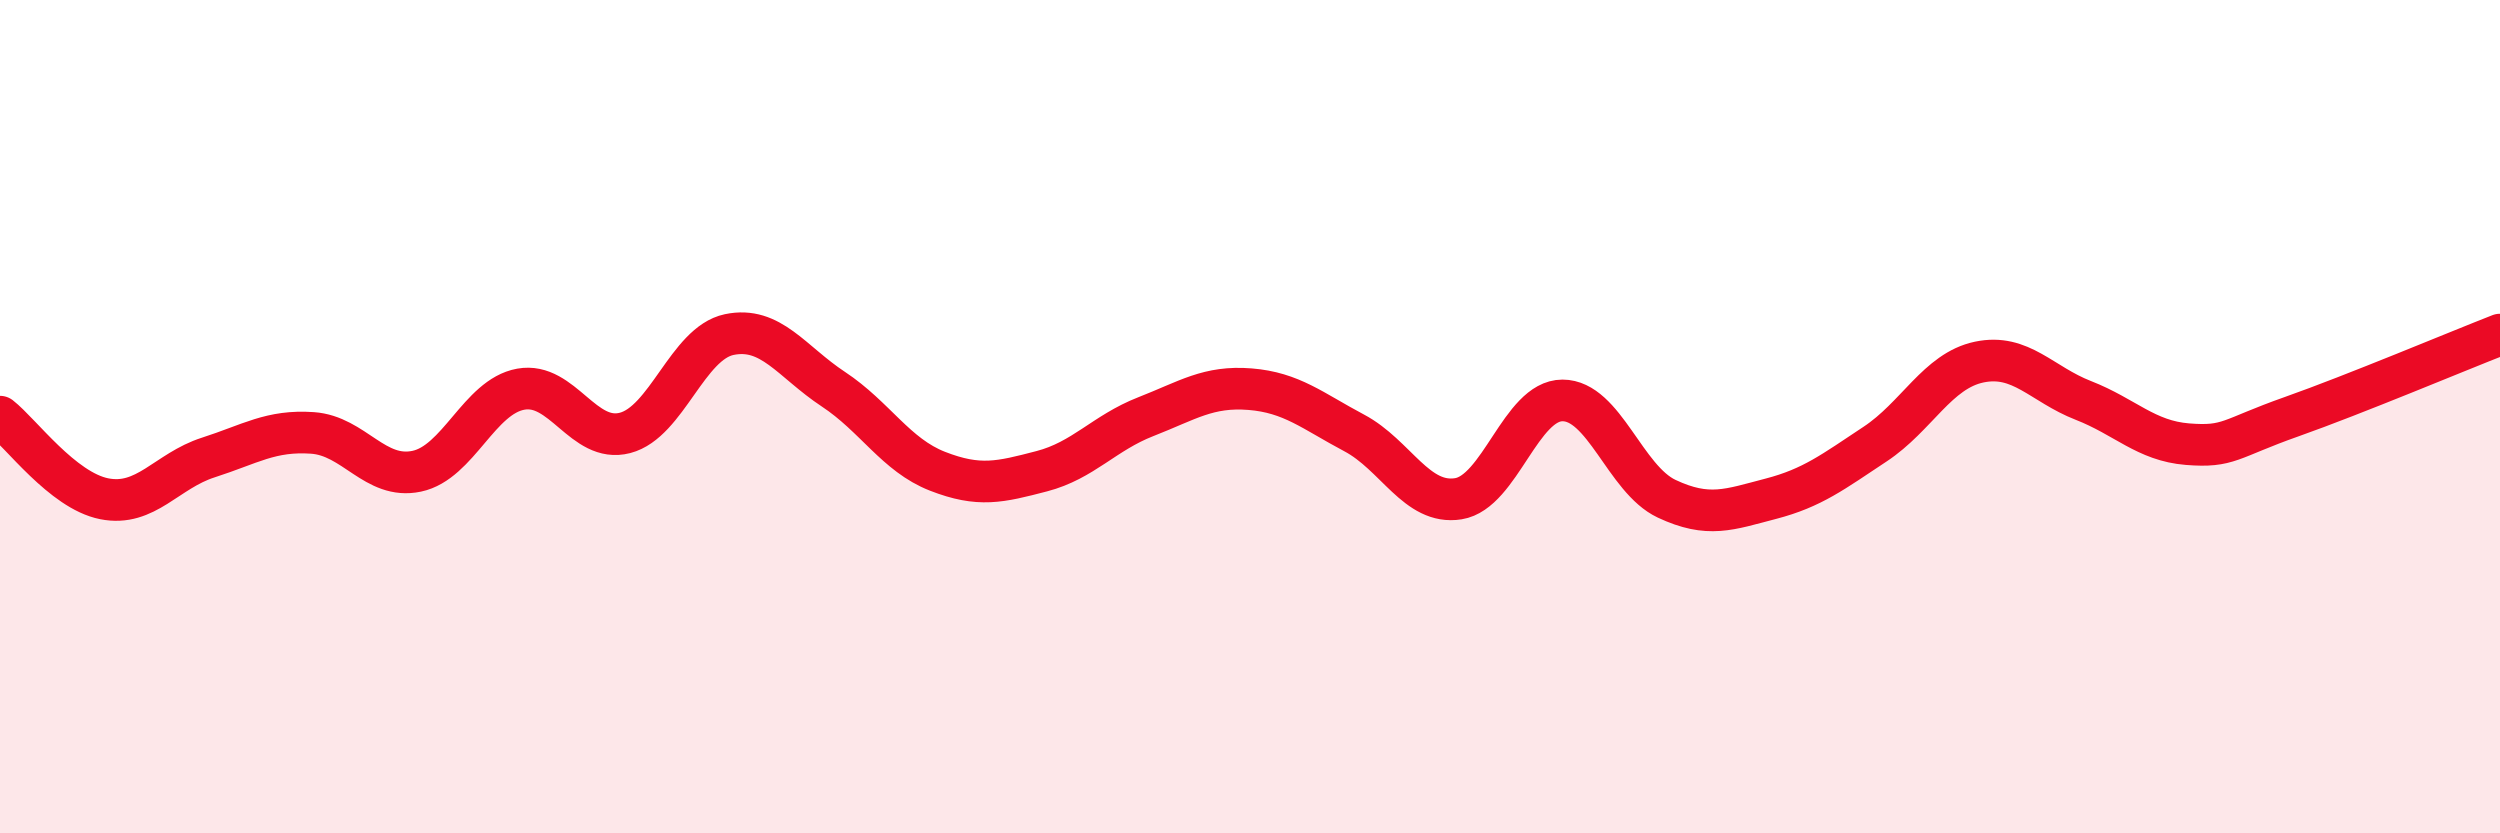 
    <svg width="60" height="20" viewBox="0 0 60 20" xmlns="http://www.w3.org/2000/svg">
      <path
        d="M 0,10 C 0.5,10.39 1.5,11.77 2.5,11.97 C 3.5,12.17 4,11.3 5,10.98 C 6,10.66 6.5,10.32 7.5,10.39 C 8.5,10.46 9,11.52 10,11.31 C 11,11.1 11.5,9.52 12.5,9.34 C 13.5,9.16 14,10.65 15,10.39 C 16,10.13 16.5,8.24 17.5,8.03 C 18.5,7.82 19,8.68 20,9.34 C 21,10 21.5,10.92 22.5,11.31 C 23.5,11.7 24,11.57 25,11.31 C 26,11.05 26.5,10.39 27.5,10 C 28.5,9.61 29,9.26 30,9.34 C 31,9.42 31.5,9.86 32.5,10.39 C 33.5,10.92 34,12.13 35,11.97 C 36,11.81 36.5,9.61 37.5,9.61 C 38.5,9.61 39,11.5 40,11.97 C 41,12.44 41.5,12.23 42.5,11.97 C 43.5,11.71 44,11.32 45,10.66 C 46,10 46.5,8.9 47.5,8.69 C 48.5,8.48 49,9.22 50,9.61 C 51,10 51.5,10.58 52.5,10.66 C 53.5,10.74 53.5,10.53 55,10 C 56.5,9.47 59,8.42 60,8.03L60 20L0 20Z"
        fill="#EB0A25"
        opacity="0.1"
        stroke-linecap="round"
        stroke-linejoin="round"
      />
      <path
        d="M 0,10 C 0.5,10.39 1.5,11.77 2.5,11.97 C 3.5,12.17 4,11.3 5,10.98 C 6,10.66 6.5,10.32 7.5,10.39 C 8.5,10.46 9,11.52 10,11.31 C 11,11.1 11.5,9.52 12.5,9.34 C 13.5,9.16 14,10.65 15,10.39 C 16,10.13 16.5,8.24 17.5,8.03 C 18.5,7.82 19,8.68 20,9.34 C 21,10 21.5,10.92 22.5,11.31 C 23.5,11.7 24,11.57 25,11.31 C 26,11.05 26.5,10.39 27.5,10 C 28.5,9.61 29,9.26 30,9.34 C 31,9.42 31.5,9.86 32.5,10.39 C 33.5,10.92 34,12.13 35,11.97 C 36,11.81 36.5,9.61 37.5,9.61 C 38.5,9.61 39,11.5 40,11.97 C 41,12.44 41.5,12.23 42.5,11.97 C 43.5,11.71 44,11.32 45,10.66 C 46,10 46.5,8.9 47.5,8.69 C 48.5,8.48 49,9.22 50,9.61 C 51,10 51.5,10.58 52.5,10.66 C 53.5,10.74 53.5,10.53 55,10 C 56.5,9.47 59,8.42 60,8.03"
        stroke="#EB0A25"
        stroke-width="1"
        fill="none"
        stroke-linecap="round"
        stroke-linejoin="round"
      />
    </svg>
  